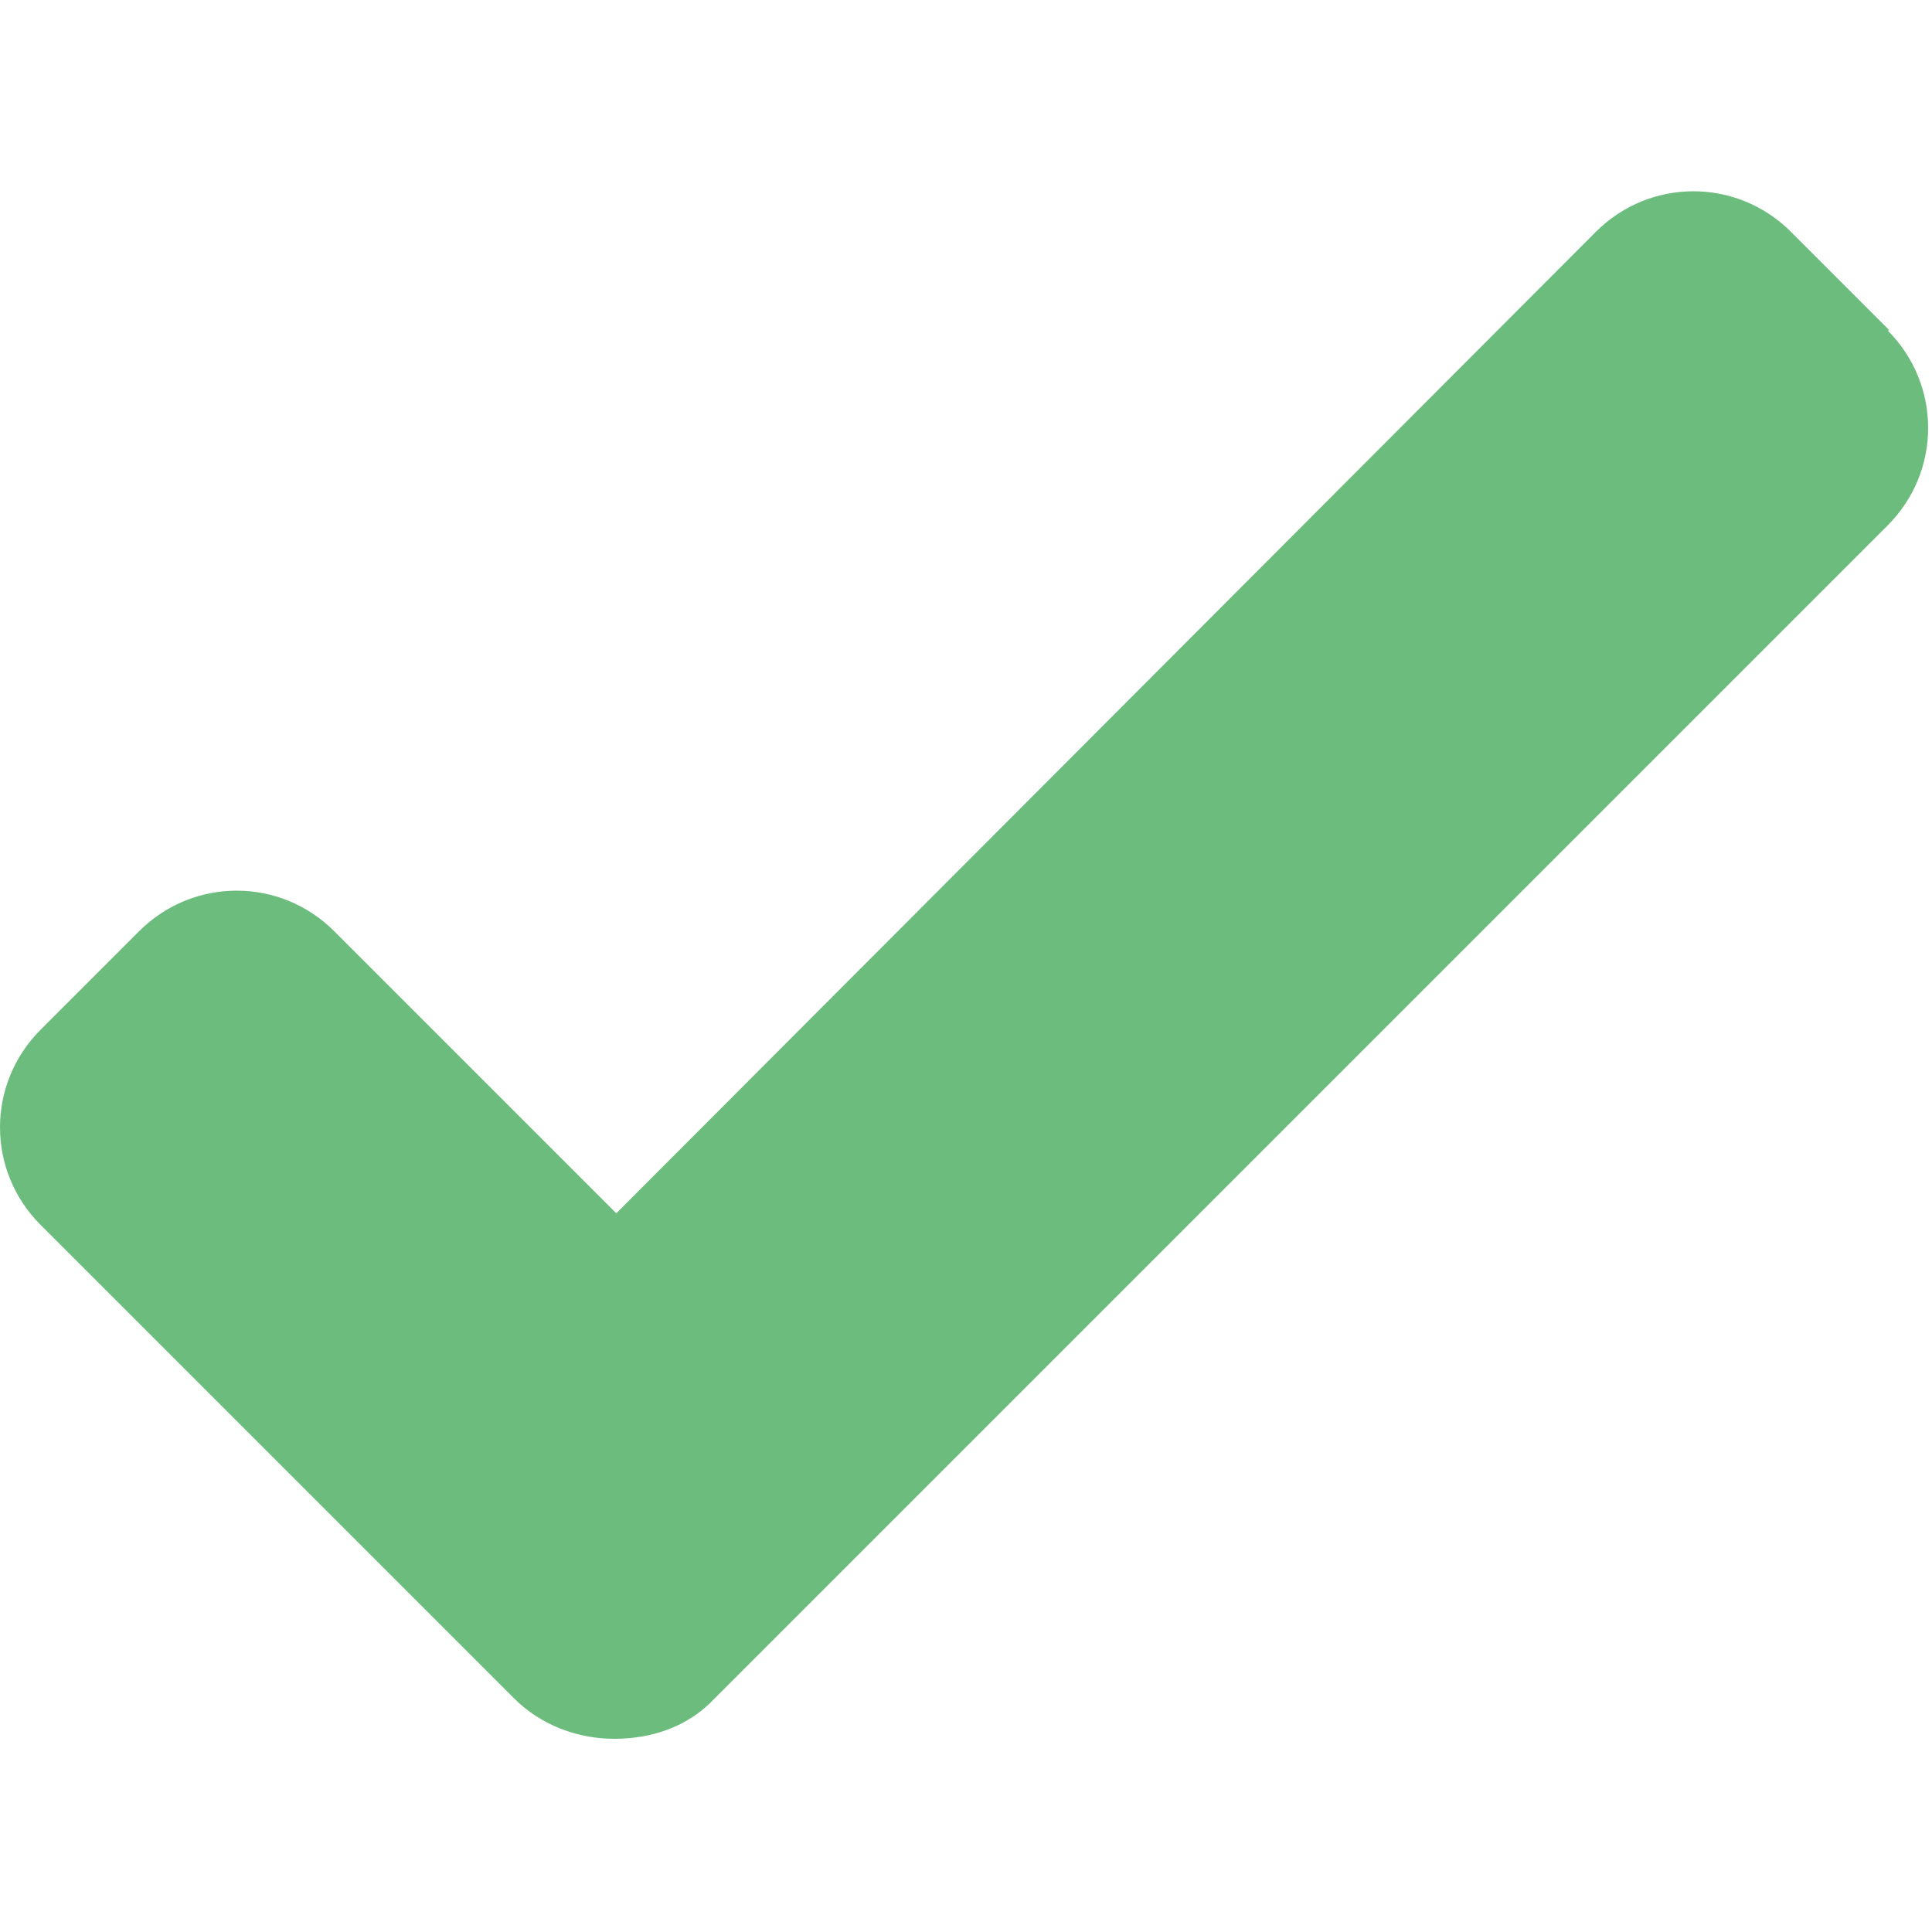 <?xml version="1.0" encoding="UTF-8"?>
<svg id="Layer_1" xmlns="http://www.w3.org/2000/svg" version="1.1" viewBox="0 0 100 100">
  <!-- Generator: Adobe Illustrator 29.1.0, SVG Export Plug-In . SVG Version: 2.1.0 Build 142)  -->
  <defs>
    <style>
      .st0 {
        fill: #6cbd7d;
        fill-rule: evenodd;
      }
    </style>
  </defs>
  <path class="st0" d="M97.8,17.1l-5.1-5.1c-2.8-2.8-7.3-2.8-10.1,0L31.9,62.8l-14.6-14.6c-2.8-2.8-7.3-2.8-10.1,0l-5.1,5.1c-2.8,2.8-2.8,7.3,0,10.1l24.5,24.5c1.4,1.4,3.3,2.1,5.2,2.1,1.9,0,3.8-.6,5.2-2.1l60.7-60.7c2.8-2.8,2.8-7.3,0-10.1Z"/>
</svg>